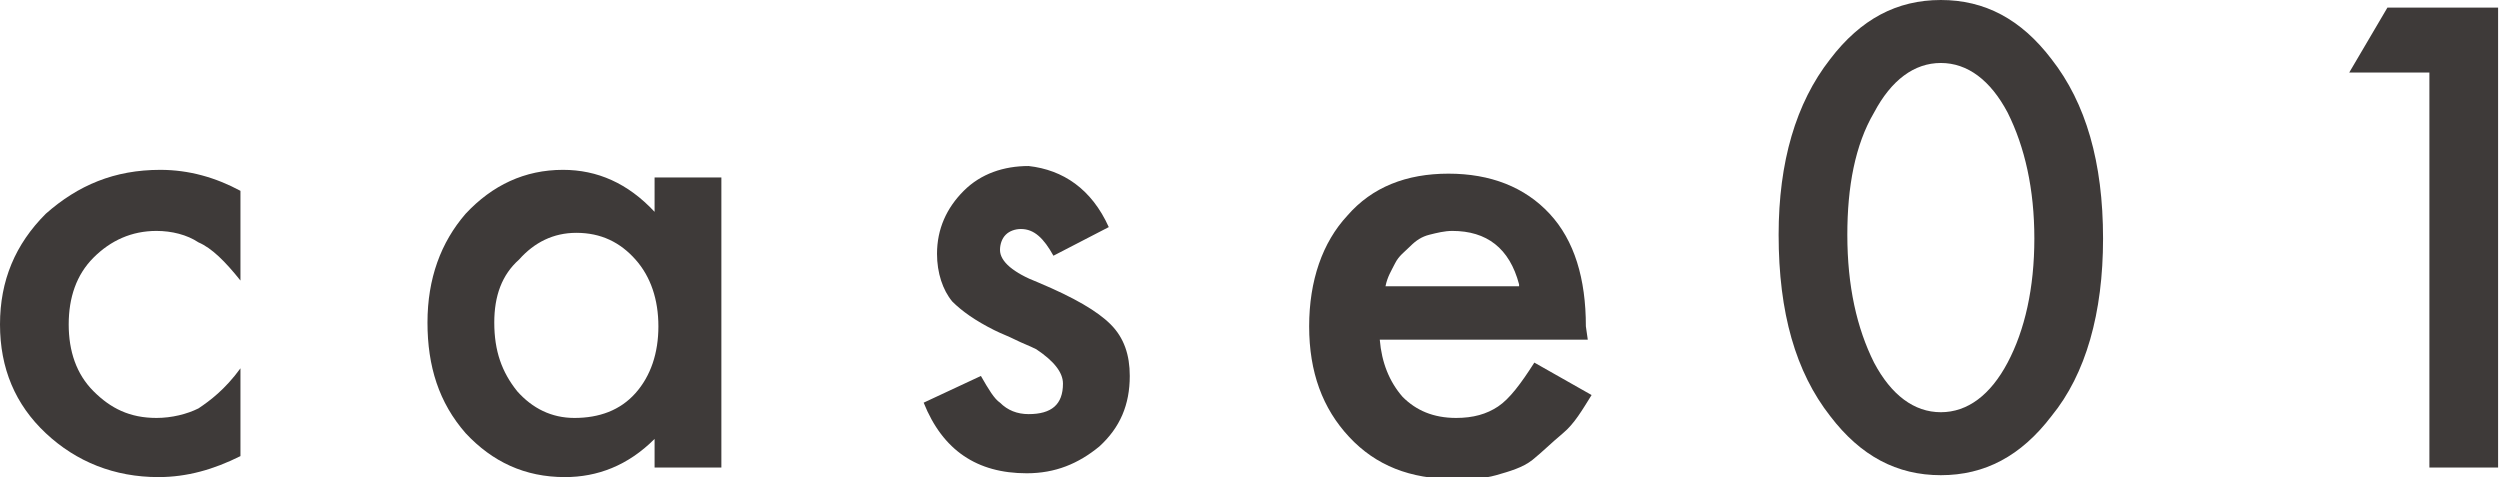<?xml version="1.0" encoding="utf-8"?>
<!-- Generator: Adobe Illustrator 25.2.1, SVG Export Plug-In . SVG Version: 6.00 Build 0)  -->
<svg version="1.1" id="レイヤー_1" xmlns="http://www.w3.org/2000/svg" xmlns:xlink="http://www.w3.org/1999/xlink" x="0px"
	 y="0px" viewBox="0 0 131 25" style="enable-background:new 0 0 131 25;" xml:space="preserve">
<style type="text/css">
	.st0{fill:#3E3A39;}
</style>
<g>
	<g>
		<path class="st0" d="M12.6,10v4.7c-0.8-1-1.5-1.7-2.2-2c-0.6-0.4-1.4-0.6-2.2-0.6c-1.3,0-2.4,0.5-3.3,1.4S3.6,15.6,3.6,17
			c0,1.4,0.4,2.6,1.3,3.5c0.9,0.9,1.9,1.4,3.3,1.4c0.8,0,1.6-0.2,2.2-0.5c0.6-0.4,1.4-1,2.2-2.1v4.6C11.2,24.6,9.8,25,8.3,25
			C6,25,4,24.2,2.4,22.7c-1.6-1.5-2.4-3.4-2.4-5.7s0.8-4.2,2.4-5.8C4.1,9.7,6,8.9,8.4,8.9C9.9,8.9,11.3,9.3,12.6,10z"/>
		<path class="st0" d="M34.3,9.3h3.5v15.2h-3.5V23c-1.4,1.4-3,2-4.7,2c-2.1,0-3.8-0.8-5.2-2.3c-1.4-1.6-2-3.5-2-5.8
			c0-2.3,0.7-4.2,2-5.7c1.4-1.5,3.1-2.3,5.1-2.3c1.8,0,3.4,0.7,4.8,2.2V9.3z M25.9,16.9c0,1.5,0.4,2.6,1.2,3.6
			c0.8,0.9,1.8,1.4,3,1.4c1.3,0,2.4-0.4,3.2-1.3c0.8-0.9,1.2-2.1,1.2-3.5s-0.4-2.6-1.2-3.5c-0.8-0.9-1.8-1.4-3.1-1.4
			c-1.2,0-2.2,0.5-3,1.4C26.3,14.4,25.9,15.5,25.9,16.9z"/>
		<path class="st0" d="M58.1,11.9l-2.9,1.5c-0.5-0.9-1-1.4-1.7-1.4c-0.3,0-0.6,0.1-0.8,0.3s-0.3,0.5-0.3,0.8c0,0.6,0.7,1.2,2,1.7
			c1.9,0.8,3.1,1.5,3.8,2.2s1,1.6,1,2.7c0,1.5-0.5,2.7-1.6,3.7c-1.1,0.9-2.3,1.4-3.8,1.4c-2.6,0-4.4-1.2-5.4-3.7l3-1.4
			c0.4,0.7,0.7,1.2,1,1.4c0.4,0.4,0.9,0.6,1.5,0.6c1.2,0,1.8-0.5,1.8-1.6c0-0.6-0.5-1.2-1.4-1.8c-0.4-0.2-0.7-0.3-1.1-0.5
			s-0.7-0.3-1.1-0.5c-1-0.5-1.7-1-2.2-1.5c-0.5-0.6-0.8-1.5-0.8-2.5c0-1.3,0.5-2.4,1.4-3.3c0.9-0.9,2.1-1.3,3.4-1.3
			C55.7,8.9,57.2,9.9,58.1,11.9z"/>
		<path class="st0" d="M83.2,17.8H72.3c0.1,1.2,0.5,2.2,1.2,3c0.7,0.7,1.6,1.1,2.8,1.1c0.9,0,1.6-0.2,2.2-0.6
			c0.6-0.4,1.2-1.2,1.9-2.3l3,1.7c-0.5,0.8-0.9,1.5-1.5,2s-1.1,1-1.6,1.4s-1.2,0.6-1.9,0.8c-0.7,0.2-1.4,0.2-2.2,0.2
			c-2.3,0-4.1-0.7-5.5-2.2c-1.4-1.5-2.1-3.4-2.1-5.8c0-2.4,0.7-4.4,2-5.8c1.3-1.5,3.1-2.2,5.3-2.2c2.2,0,4,0.7,5.3,2.1
			c1.3,1.4,1.9,3.4,1.9,5.9L83.2,17.8z M79.6,14.9c-0.5-1.9-1.7-2.8-3.5-2.8c-0.4,0-0.8,0.1-1.2,0.2s-0.7,0.3-1,0.6
			s-0.6,0.5-0.8,0.9s-0.4,0.7-0.5,1.2H79.6z"/>
		<path class="st0" d="M93.2,12.3c0-3.8,0.9-6.9,2.7-9.2c1.6-2.1,3.5-3.1,5.8-3.1s4.2,1,5.8,3.1c1.8,2.3,2.7,5.4,2.7,9.4
			c0,3.9-0.9,7.1-2.7,9.3c-1.6,2.1-3.5,3.1-5.8,3.1s-4.2-1-5.8-3.1C94.1,19.5,93.2,16.4,93.2,12.3z M96.8,12.3
			c0,2.7,0.5,4.9,1.4,6.7c0.9,1.7,2.1,2.6,3.5,2.6c1.4,0,2.6-0.9,3.5-2.6c0.9-1.7,1.4-3.9,1.4-6.5s-0.5-4.8-1.4-6.6
			c-0.9-1.7-2.1-2.6-3.5-2.6c-1.4,0-2.6,0.9-3.5,2.6C97.2,7.6,96.8,9.8,96.8,12.3z"/>
		<path class="st0" d="M127.3,3.8h-4.2l2-3.4h5.8v24.1h-3.6V3.8z"/>
	</g>
</g>
</svg>
